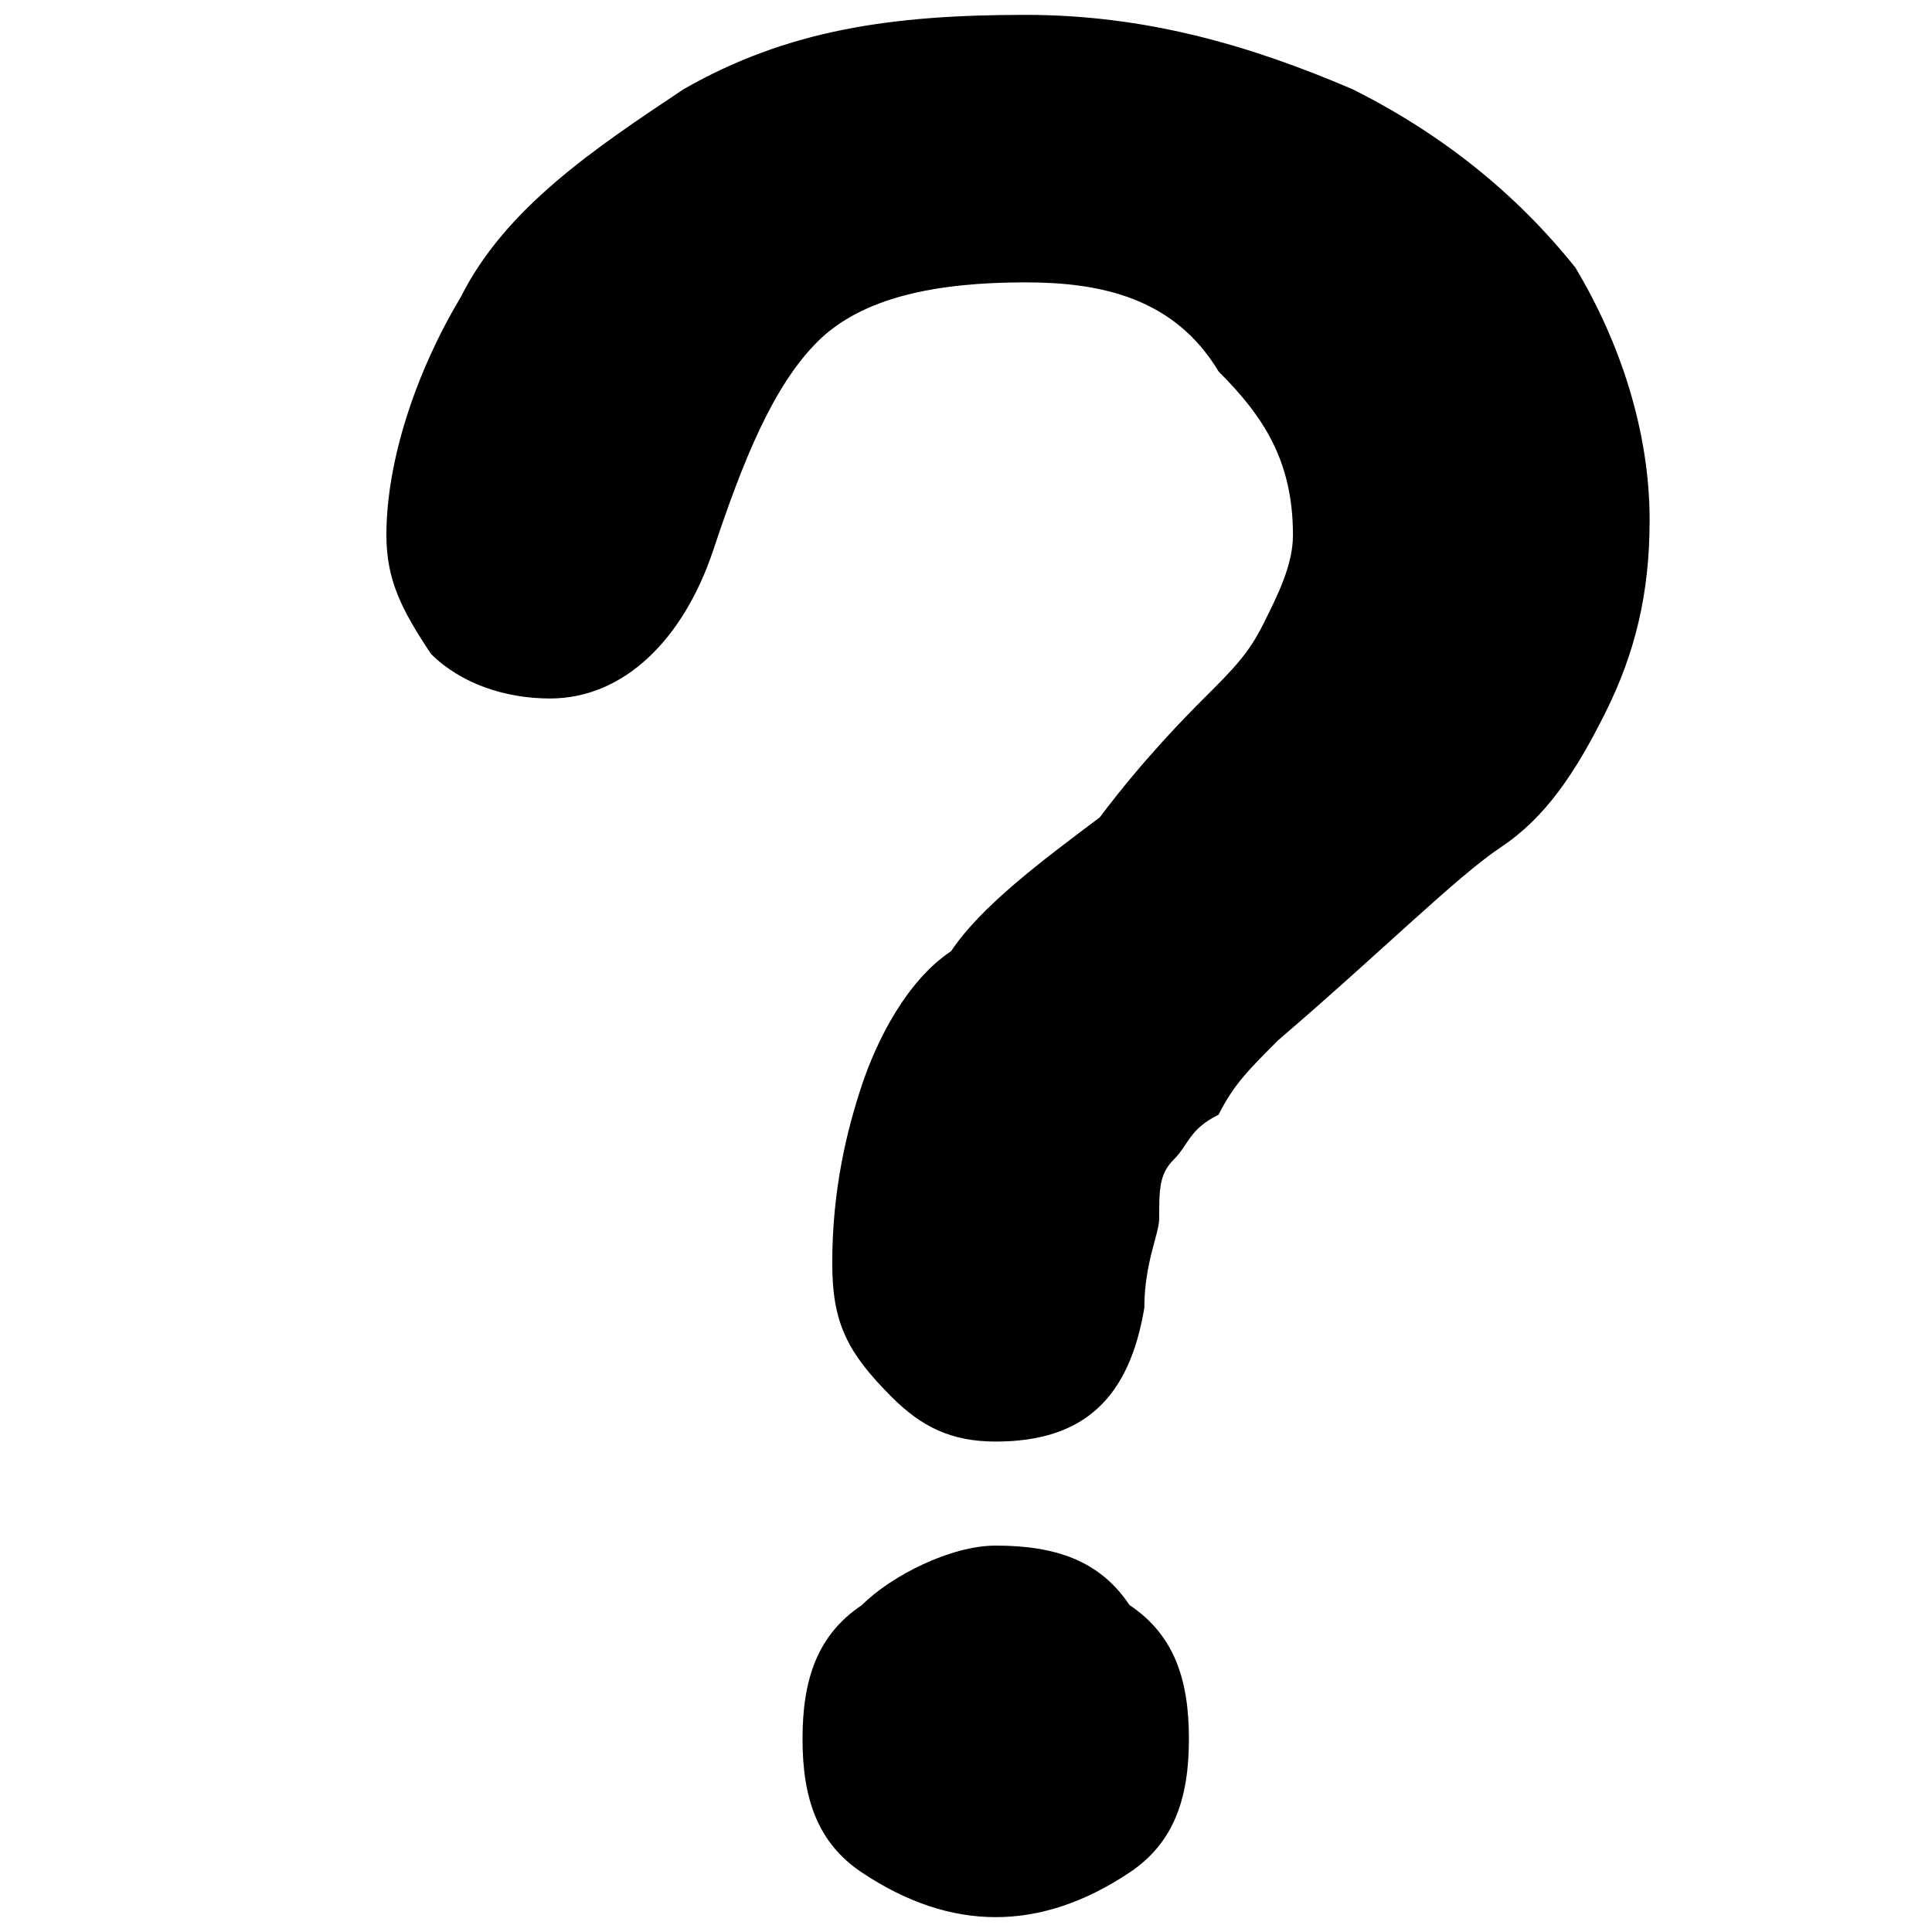 <svg xmlns="http://www.w3.org/2000/svg" viewBox="0 0 13 13"><path d="M2.6 3.6c0-.5.2-1.1.5-1.6.3-.6.9-1 1.5-1.4C5.3.2 6 .1 6.9.1c.8 0 1.5.2 2.2.5.6.3 1.1.7 1.5 1.2.3.5.5 1.1.5 1.7 0 .5-.1.9-.3 1.3-.2.4-.4.7-.7.9-.3.2-.8.7-1.5 1.3-.2.2-.3.3-.4.5-.2.1-.2.2-.3.3-.1.1-.1.2-.1.4 0 .1-.1.3-.1.6-.1.6-.4.9-1 .9-.3 0-.5-.1-.7-.3-.3-.3-.4-.5-.4-.9 0-.5.1-.9.2-1.2.1-.3.3-.7.6-.9.2-.3.6-.6 1-.9.3-.4.6-.7.7-.8.2-.2.3-.3.4-.5.1-.2.2-.4.2-.6 0-.5-.2-.8-.5-1.1-.3-.5-.8-.6-1.3-.6-.6 0-1.1.1-1.4.4-.3.3-.5.8-.7 1.4-.2.6-.6 1-1.1 1-.3 0-.6-.1-.8-.3-.2-.3-.3-.5-.3-.8zm4.1 9.3c-.3 0-.6-.1-.9-.3-.3-.2-.4-.5-.4-.9s.1-.7.4-.9c.2-.2.6-.4.9-.4.4 0 .7.1.9.4.3.2.4.5.4.9s-.1.7-.4.9c-.3.2-.6.3-.9.3z"/></svg>